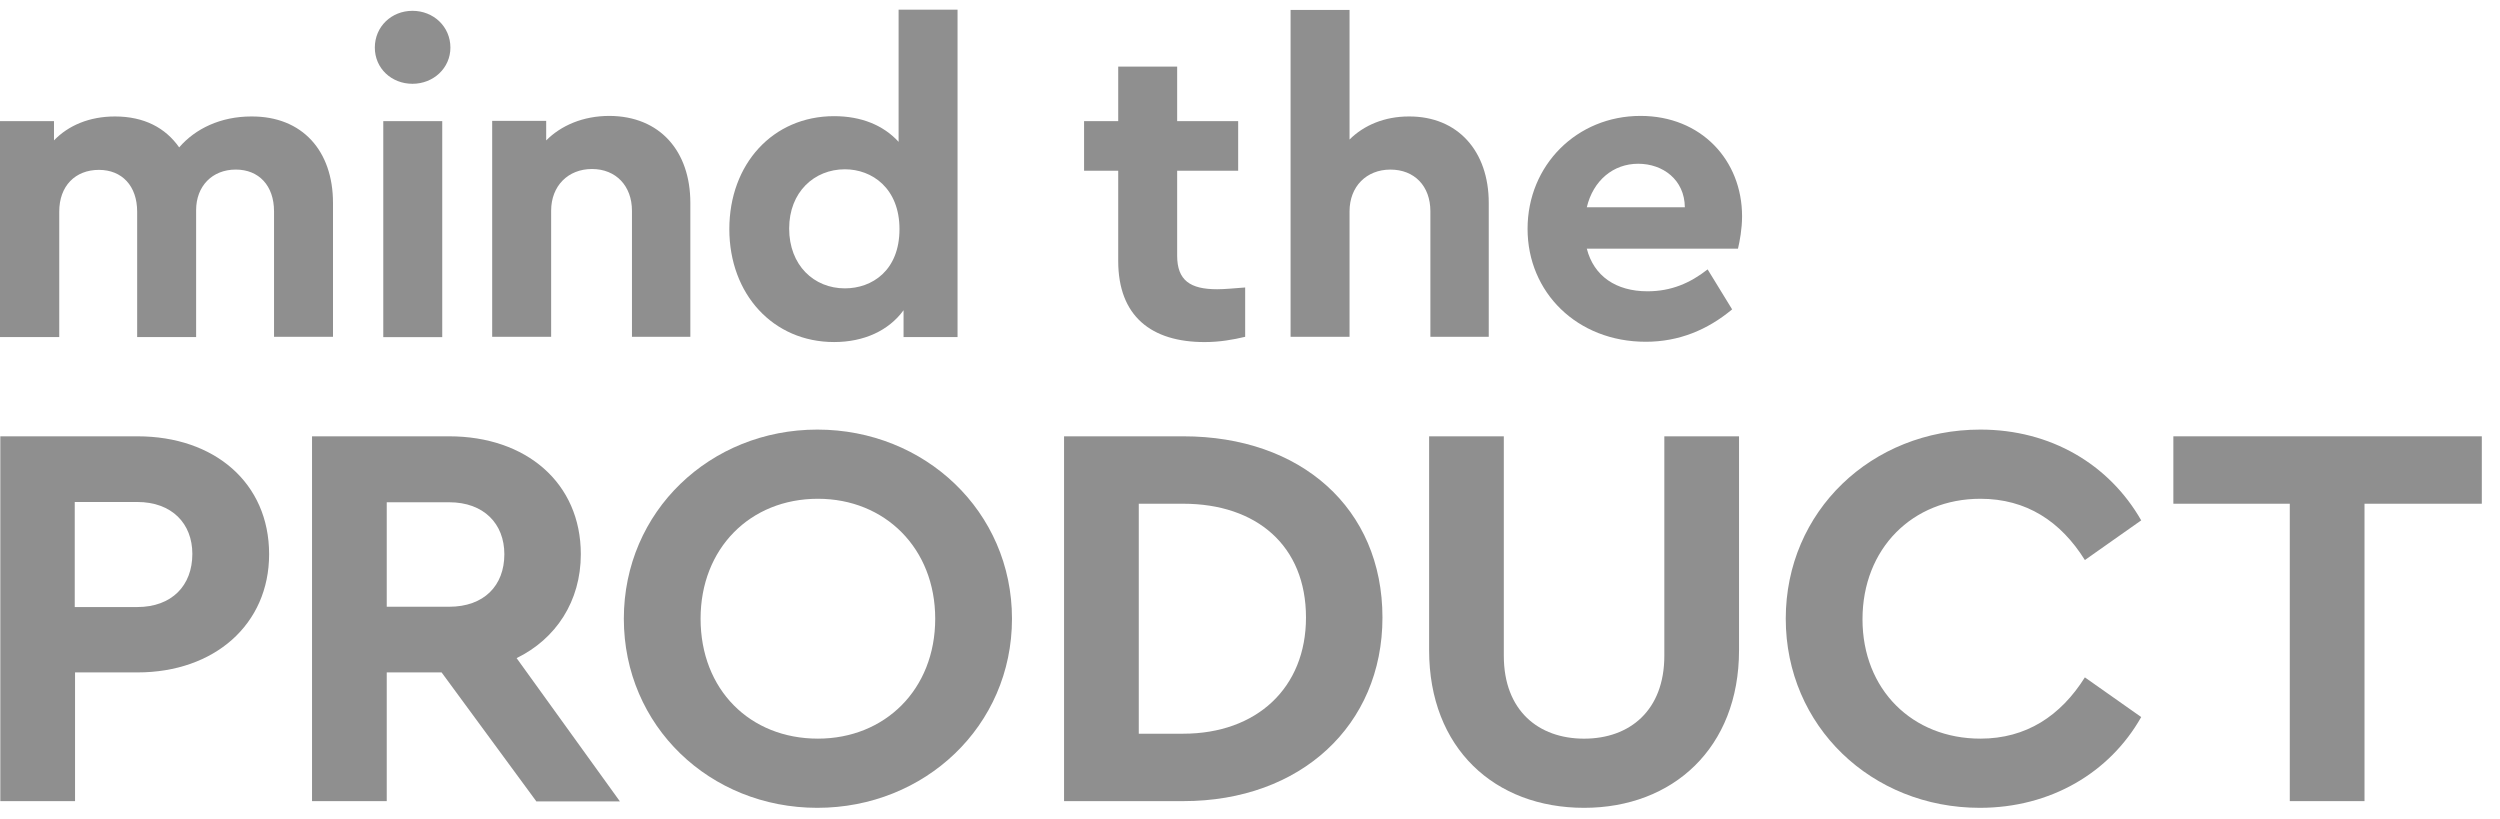 <svg width="116" height="38" viewBox="0 0 116 38" fill="none" xmlns="http://www.w3.org/2000/svg">
<path d="M15.451 9.412V15.628H12.715V9.805C12.715 8.613 12.011 7.868 10.941 7.868C9.844 7.868 9.1 8.64 9.1 9.751V15.641H6.364V9.818C6.364 8.627 5.66 7.882 4.59 7.882C3.494 7.882 2.749 8.627 2.749 9.818V15.641H0V5.621H2.505V6.514C3.169 5.824 4.144 5.404 5.335 5.404C6.689 5.404 7.678 5.932 8.314 6.839C9.059 5.973 10.237 5.404 11.659 5.404C14.042 5.39 15.451 7.015 15.451 9.412Z" fill="#8F8F8F"/>
<path d="M17.392 2.209C17.392 1.234 18.164 0.502 19.139 0.502C20.113 0.502 20.899 1.234 20.899 2.209C20.899 3.157 20.113 3.888 19.139 3.888C18.164 3.888 17.392 3.17 17.392 2.209ZM17.784 5.621H20.52V15.642H17.784V5.621Z" fill="#8F8F8F"/>
<path d="M32.032 9.413V15.628H29.323V9.778C29.323 8.627 28.579 7.842 27.468 7.842C26.358 7.842 25.573 8.627 25.573 9.778V15.628H22.837V5.608H25.343V6.515C26.033 5.824 27.049 5.378 28.281 5.378C30.623 5.391 32.032 7.016 32.032 9.413Z" fill="#8F8F8F"/>
<path d="M44.43 0.461V15.641H41.925V14.395C41.235 15.343 40.084 15.871 38.703 15.871C35.872 15.871 33.841 13.65 33.841 10.631C33.841 7.611 35.859 5.39 38.703 5.39C39.962 5.39 40.991 5.81 41.695 6.582V0.448H44.43V0.461ZM41.736 10.631C41.736 8.735 40.463 7.855 39.203 7.855C37.782 7.855 36.617 8.911 36.617 10.604C36.617 12.31 37.768 13.38 39.203 13.38C40.463 13.38 41.736 12.554 41.736 10.631Z" fill="#8F8F8F"/>
<path d="M57.776 13.339V15.628C57.207 15.763 56.597 15.872 55.893 15.872C53.429 15.872 51.885 14.68 51.885 12.107V7.923H50.301V5.621H51.885V3.089H54.62V5.621H57.451V7.923H54.62V11.864C54.62 13.014 55.23 13.421 56.476 13.421C56.801 13.421 57.248 13.38 57.776 13.339Z" fill="#8F8F8F"/>
<path d="M69.078 9.413V15.628H66.37V9.805C66.37 8.627 65.625 7.869 64.515 7.869C63.404 7.869 62.619 8.654 62.619 9.805V15.628H59.883V0.462H62.619V6.474C63.282 5.811 64.244 5.404 65.368 5.404C67.643 5.391 69.078 7.016 69.078 9.413Z" fill="#8F8F8F"/>
<path d="M80.642 11.539H73.628C73.953 12.812 74.982 13.516 76.444 13.516C77.541 13.516 78.421 13.137 79.234 12.5L80.371 14.355C79.234 15.303 77.907 15.858 76.363 15.858C73.181 15.858 70.879 13.57 70.879 10.618C70.879 7.666 73.167 5.378 76.119 5.378C78.936 5.378 80.832 7.436 80.832 10.036C80.832 10.618 80.723 11.2 80.642 11.539ZM73.628 9.616H78.177C78.164 8.343 77.162 7.598 76.011 7.598C74.86 7.598 73.925 8.37 73.628 9.616Z" fill="#8F8F8F"/>
<path d="M0.015 20.245H6.38C9.941 20.245 12.487 22.398 12.487 25.716C12.487 28.979 9.941 31.2 6.38 31.2H3.482V37.172H0.015V20.245ZM6.366 28.167C7.978 28.167 8.925 27.165 8.925 25.702C8.925 24.294 7.978 23.292 6.366 23.292H3.468V28.167H6.366Z" fill="#8F8F8F"/>
<path d="M24.878 37.172L20.49 31.2H17.945V37.172H14.478V20.245H20.842C24.404 20.245 26.95 22.398 26.95 25.716C26.95 27.896 25.799 29.643 23.971 30.537L28.764 37.185H24.878V37.172ZM17.945 28.153H20.842C22.454 28.153 23.402 27.178 23.402 25.716C23.402 24.308 22.454 23.305 20.842 23.305H17.945V28.153Z" fill="#8F8F8F"/>
<path d="M28.946 28.708C28.946 23.725 32.954 19.933 37.924 19.933C42.907 19.933 46.956 23.725 46.956 28.708C46.956 33.691 42.907 37.483 37.924 37.483C32.941 37.483 28.946 33.691 28.946 28.708ZM43.394 28.708C43.394 25.445 41.065 23.143 37.951 23.143C34.796 23.143 32.507 25.458 32.507 28.708C32.507 31.998 34.796 34.273 37.951 34.273C41.052 34.273 43.394 31.998 43.394 28.708Z" fill="#8F8F8F"/>
<path d="M49.372 20.245H54.91C60.354 20.245 64.146 23.576 64.146 28.654C64.146 33.651 60.354 37.172 54.91 37.172H49.372V20.245ZM54.897 34.044C58.309 34.044 60.598 31.918 60.598 28.654C60.598 25.323 58.309 23.373 54.897 23.373H52.839V34.044H54.897Z" fill="#8F8F8F"/>
<path d="M66.311 30.171V20.245H69.777V30.428C69.777 32.974 71.389 34.274 73.501 34.274C75.627 34.274 77.225 32.96 77.225 30.428V20.245H80.691V30.171C80.691 34.707 77.618 37.483 73.501 37.483C69.357 37.483 66.311 34.721 66.311 30.171Z" fill="#8F8F8F"/>
<path d="M82.859 28.708C82.859 23.725 86.84 19.933 91.891 19.933C95.154 19.933 97.863 21.545 99.352 24.145L96.738 25.986C95.615 24.185 94.017 23.143 91.891 23.143C88.736 23.143 86.42 25.458 86.42 28.735C86.42 31.998 88.736 34.273 91.891 34.273C94.017 34.273 95.615 33.217 96.738 31.43L99.352 33.271C97.89 35.858 95.141 37.483 91.864 37.483C86.84 37.483 82.859 33.691 82.859 28.708Z" fill="#8F8F8F"/>
<path d="M106.26 23.373H100.844V20.245H115.156V23.373H109.713V37.172H106.246V23.373H106.26Z" fill="#8F8F8F"/>
</svg>

